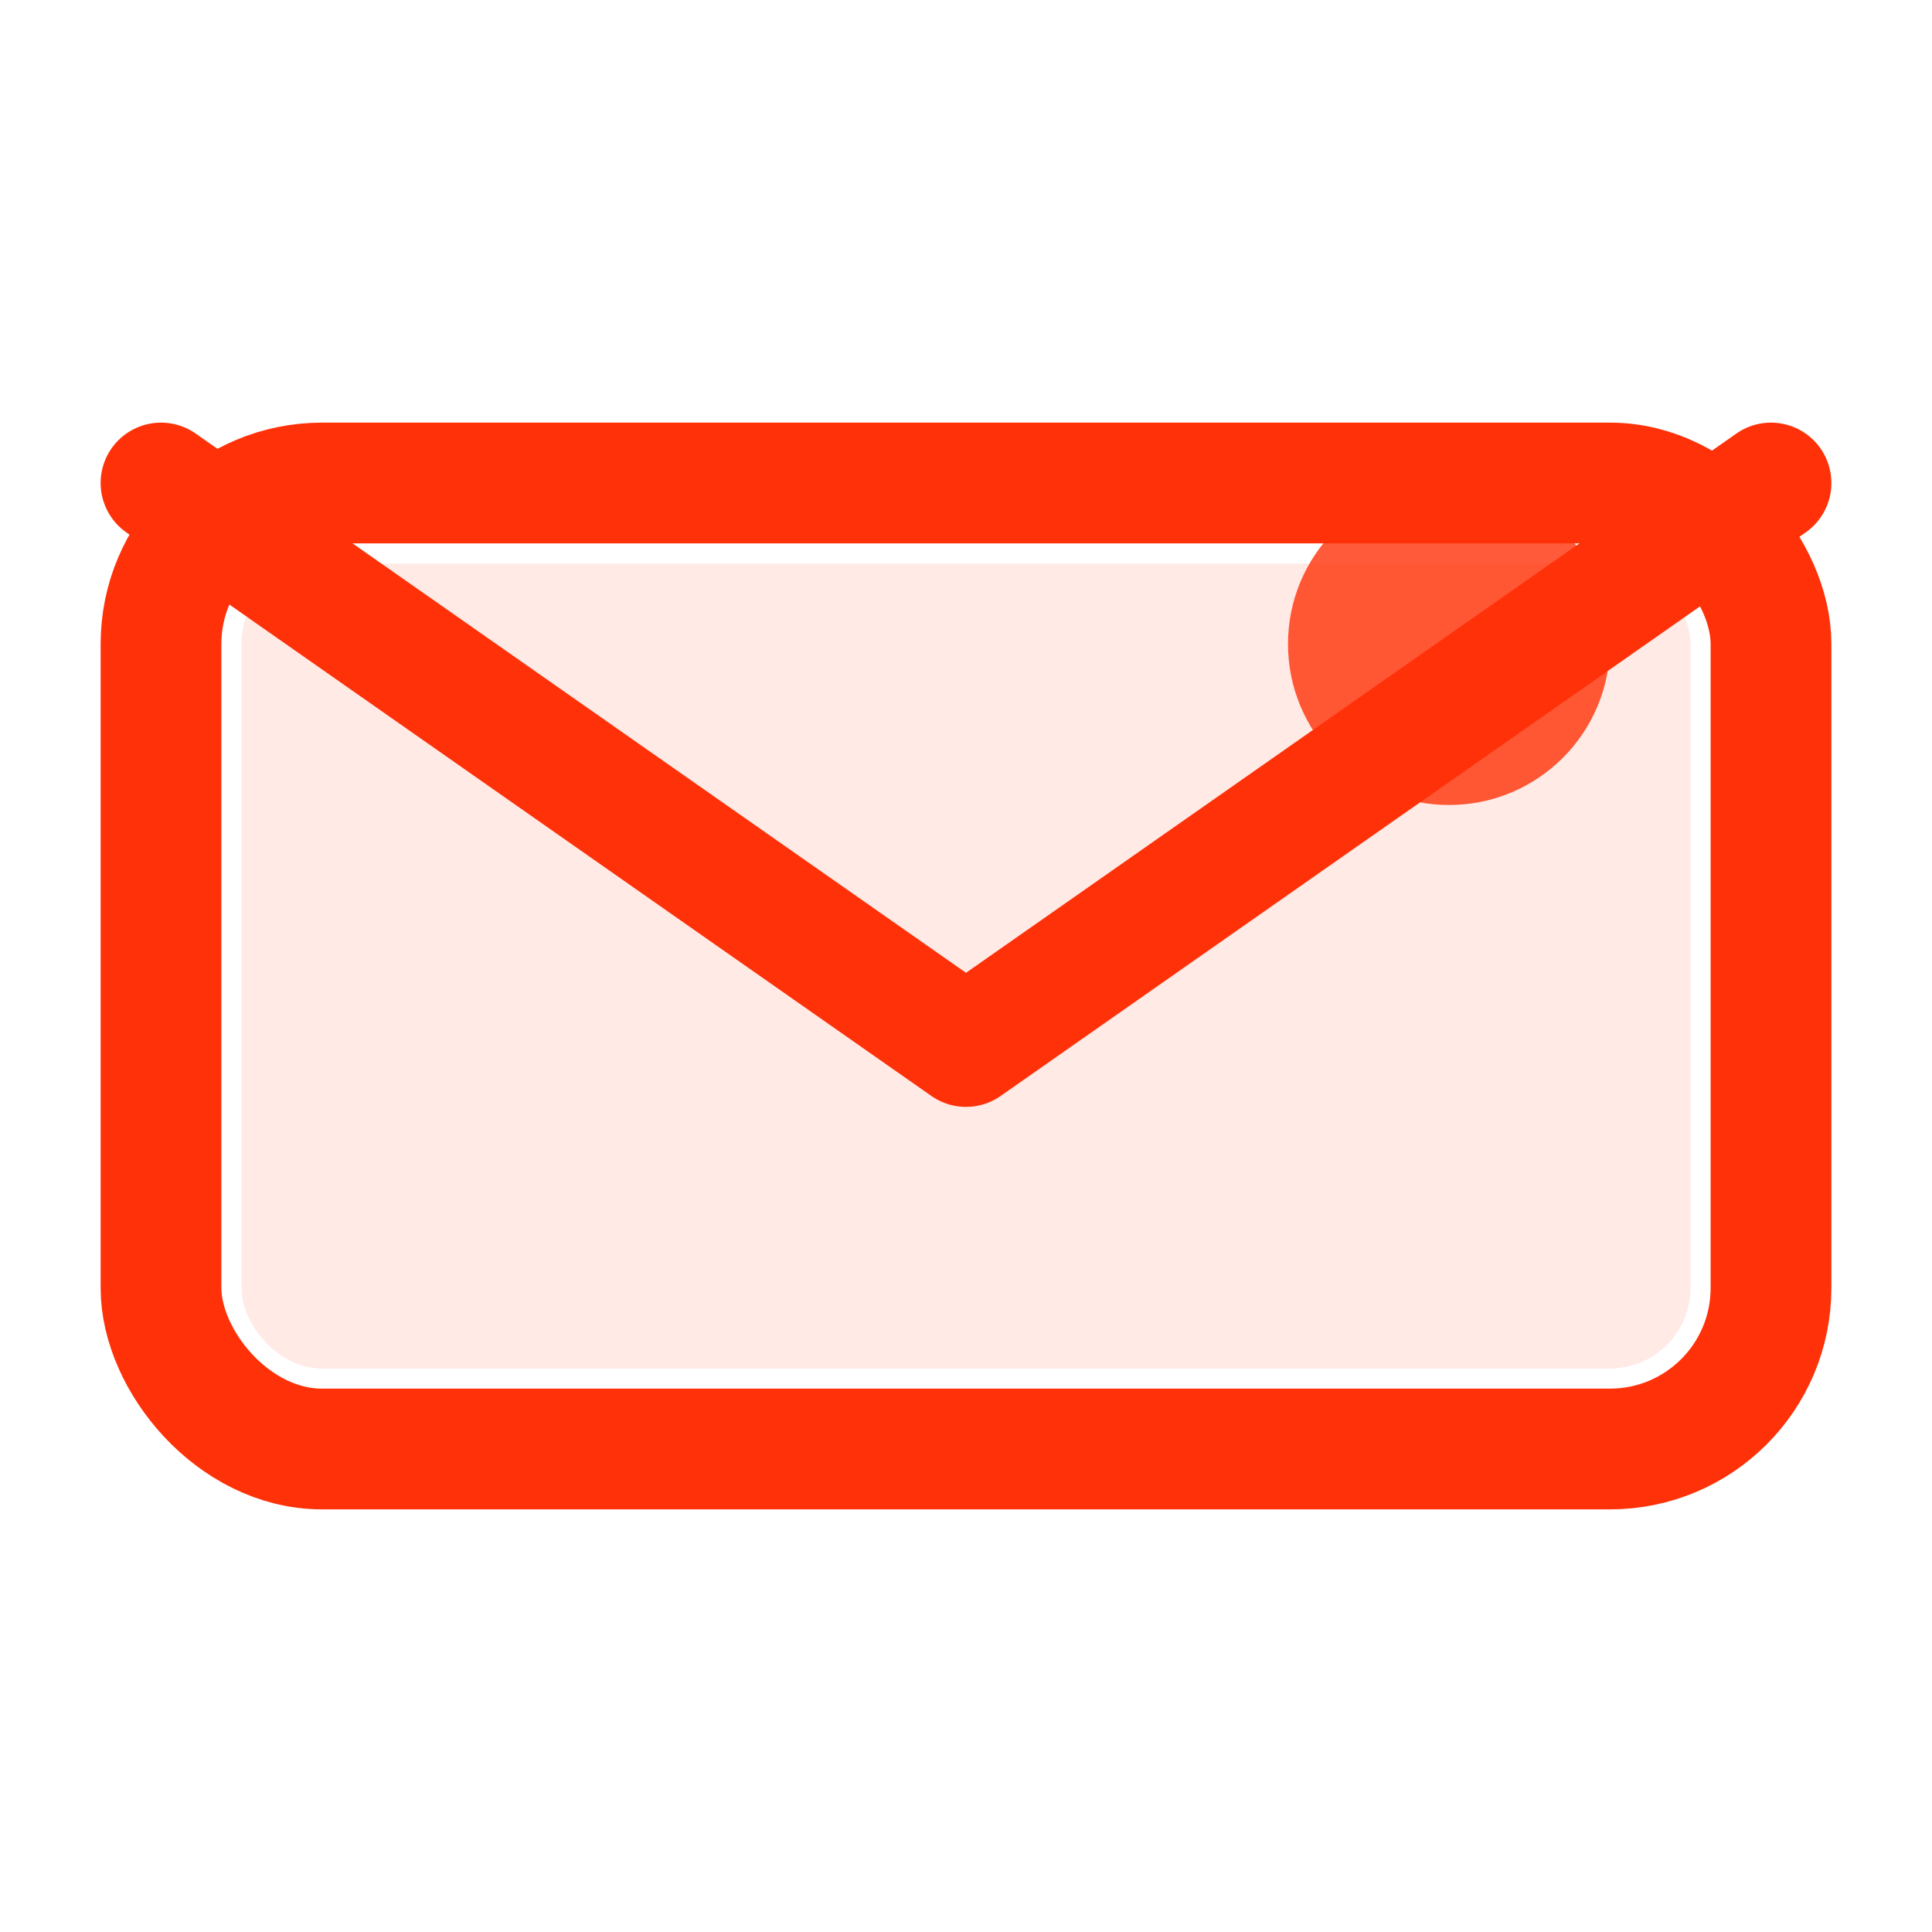 <svg width="24" height="24" viewBox="0 0 24 24" fill="none" xmlns="http://www.w3.org/2000/svg">
    <rect x="2" y="6" width="20" height="12" rx="2" stroke="#ff3108" stroke-width="1.5" fill="none"/>
    <rect x="3" y="7" width="18" height="10" rx="1" fill="#ff3108" opacity="0.1"/>
    <path d="M2 6l10 7 10-7" stroke="#ff3108" stroke-width="1.5" stroke-linecap="round" stroke-linejoin="round"/>
    <circle cx="18" cy="8" r="2" fill="#ff3108" opacity="0.8"/>
</svg>
